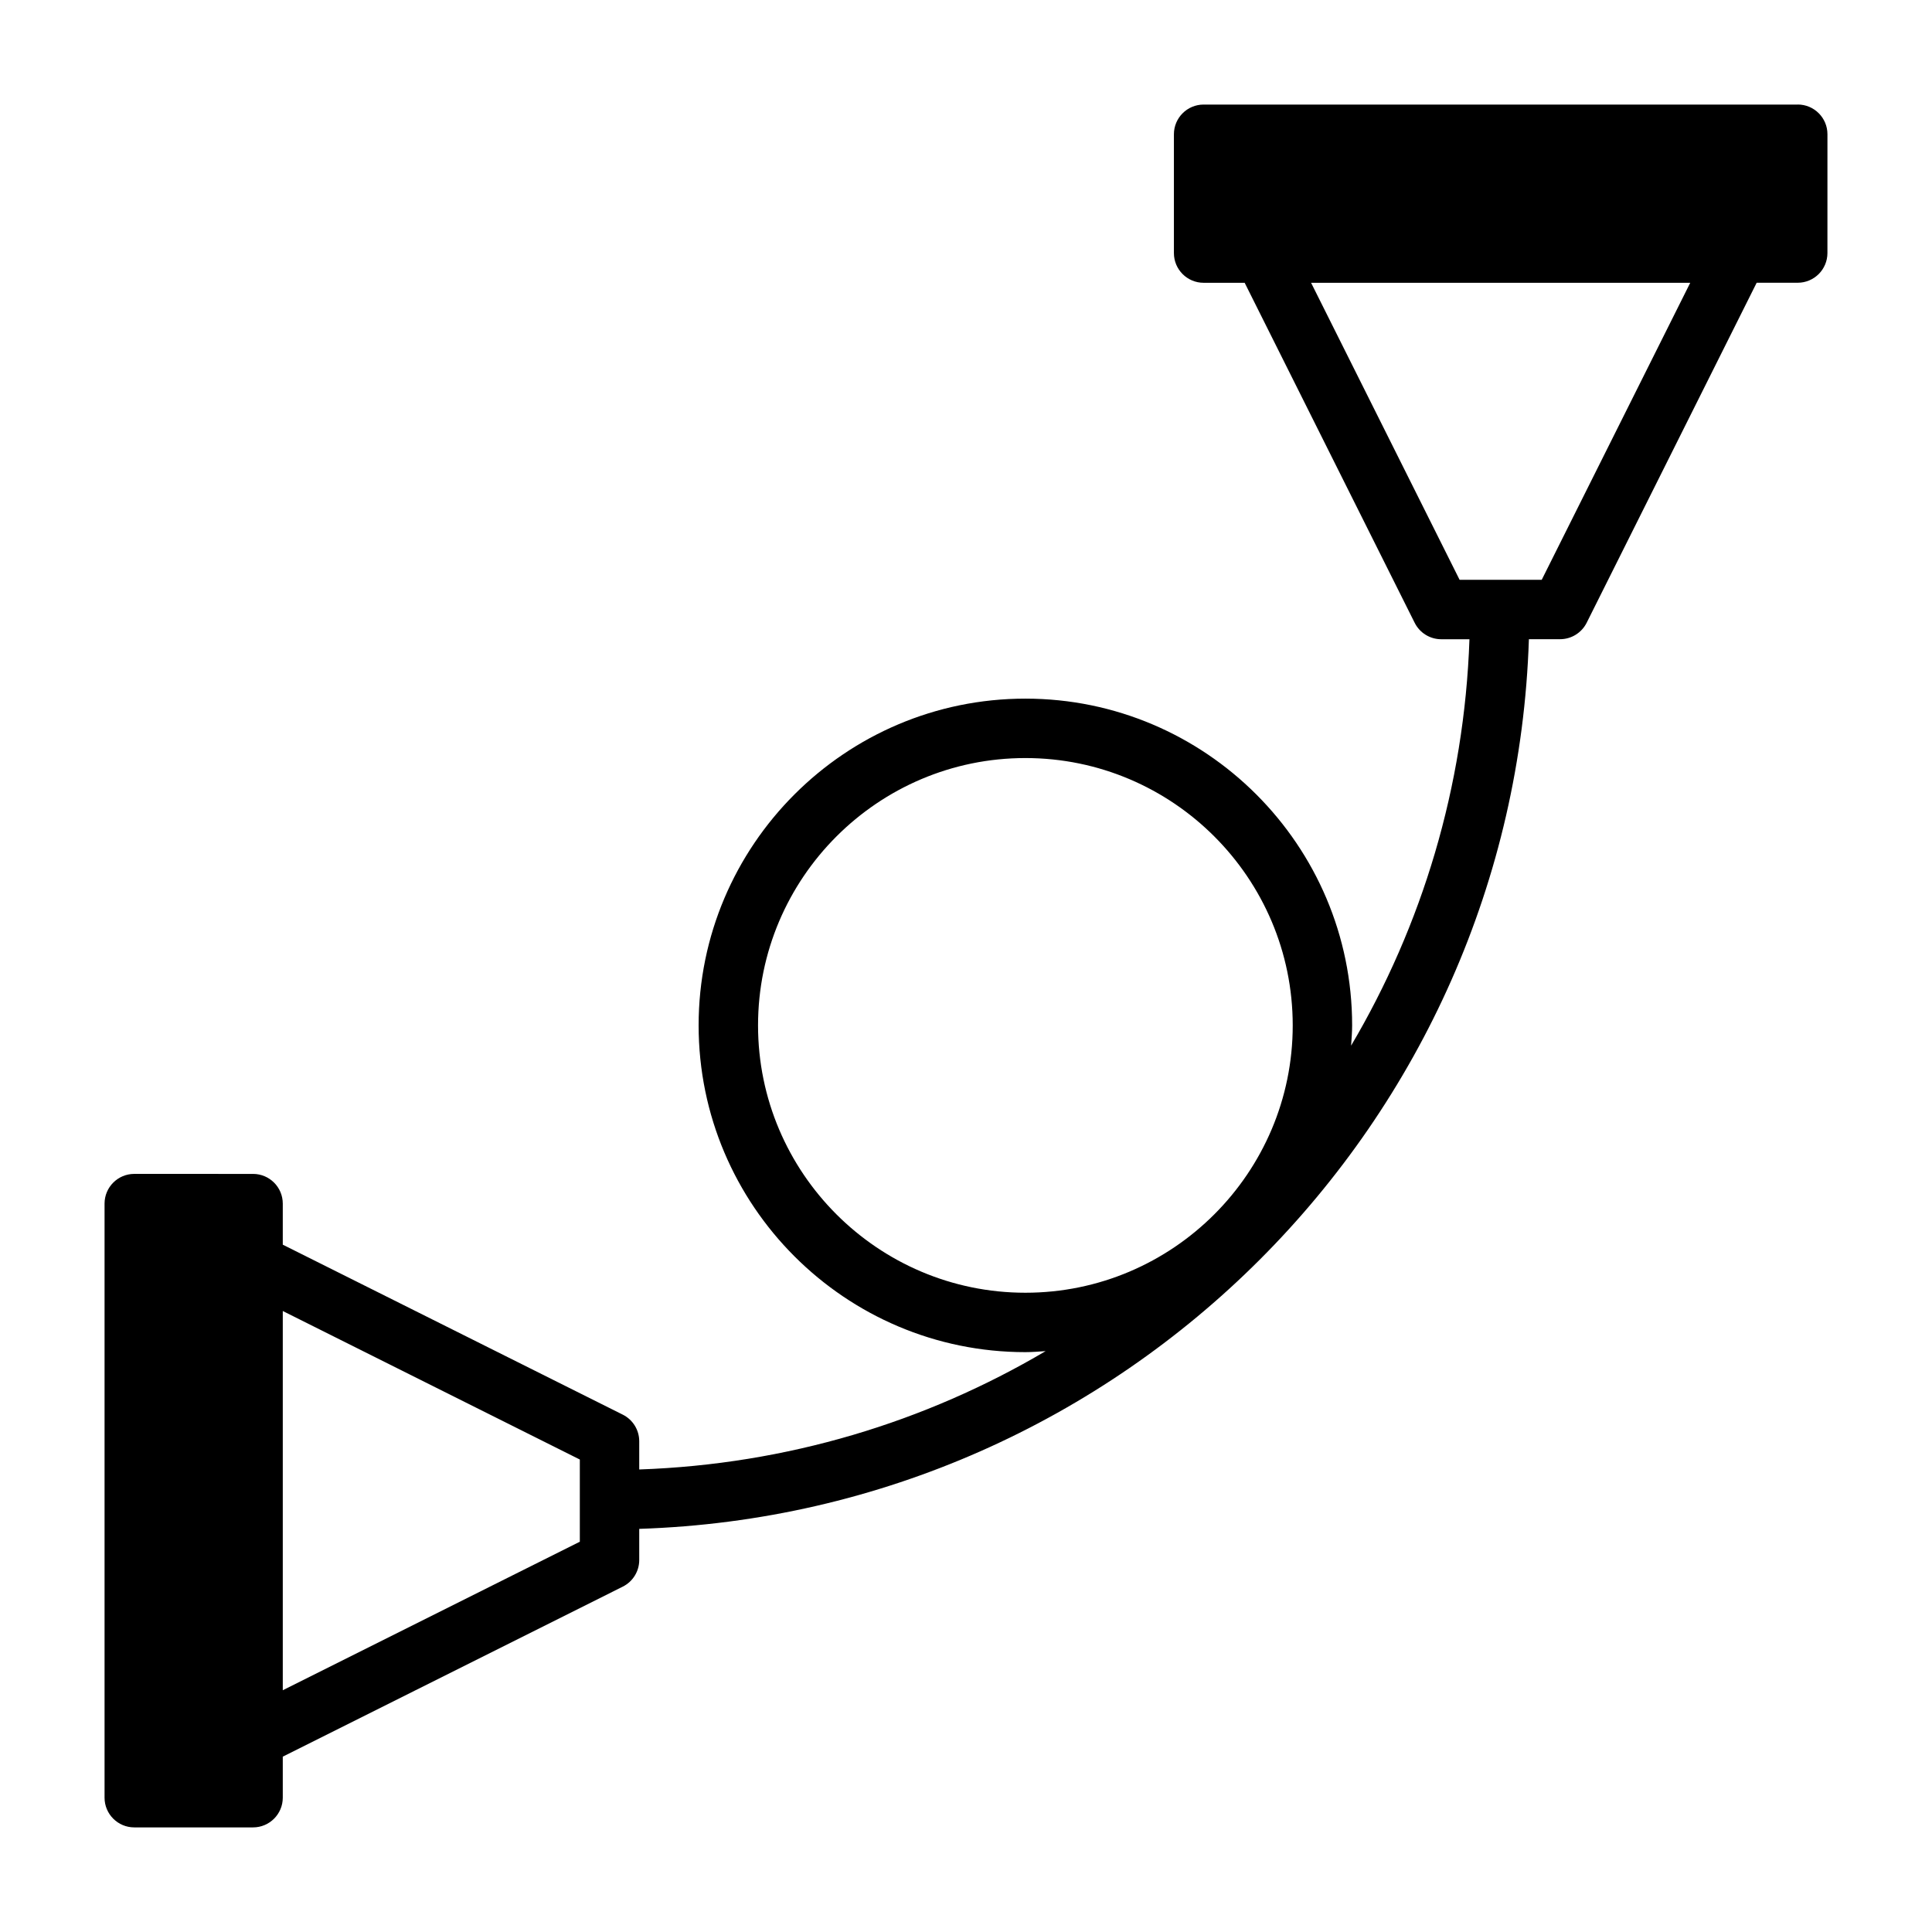 <?xml version="1.0" encoding="UTF-8"?>
<!-- Uploaded to: SVG Repo, www.svgrepo.com, Generator: SVG Repo Mixer Tools -->
<svg fill="#000000" width="800px" height="800px" version="1.1" viewBox="144 144 512 512" xmlns="http://www.w3.org/2000/svg">
 <path d="m620.41 171.71h-157.44c-4.344 0-7.871 3.527-7.871 7.871v31.488c0 4.344 3.527 7.871 7.871 7.871h10.879l45.059 90.117c1.336 2.664 4.062 4.348 7.035 4.348h7.477c-1.355 39.219-12.578 75.887-31.363 107.7 0.113-1.777 0.273-3.555 0.273-5.367 0-47.734-38.84-86.594-86.594-86.594-47.75 0-86.594 38.855-86.594 86.594 0 47.734 38.84 86.594 86.594 86.594 1.812 0 3.59-0.156 5.367-0.27-31.82 18.781-68.488 30.008-107.7 31.363v-7.481c0-2.977-1.684-5.699-4.344-7.039l-90.121-45.055v-10.879c0-4.344-3.527-7.871-7.871-7.871l-31.488-0.004c-4.344 0-7.871 3.527-7.871 7.871v157.44c0 4.344 3.527 7.871 7.871 7.871h31.488c4.344 0 7.871-3.527 7.871-7.871v-10.879l90.117-45.059c2.664-1.34 4.348-4.062 4.348-7.039v-8.266c128.27-4.125 231.64-107.5 235.77-235.77h8.266c2.977 0 5.699-1.684 7.039-4.344l45.059-90.121h10.879c4.344 0 7.871-3.527 7.871-7.871l0.004-31.488c0-4.344-3.527-7.871-7.875-7.871zm-322.75 380.86-78.719 39.359v-100.5l78.719 39.359zm47.23-136.83c0-39.062 31.789-70.848 70.848-70.848 39.062 0 70.848 31.789 70.848 70.848 0 39.062-31.789 70.848-70.848 70.848-39.062 0-70.848-31.785-70.848-70.848zm207.68-118.08h-21.758l-39.359-78.719h100.48z"/>
</svg>